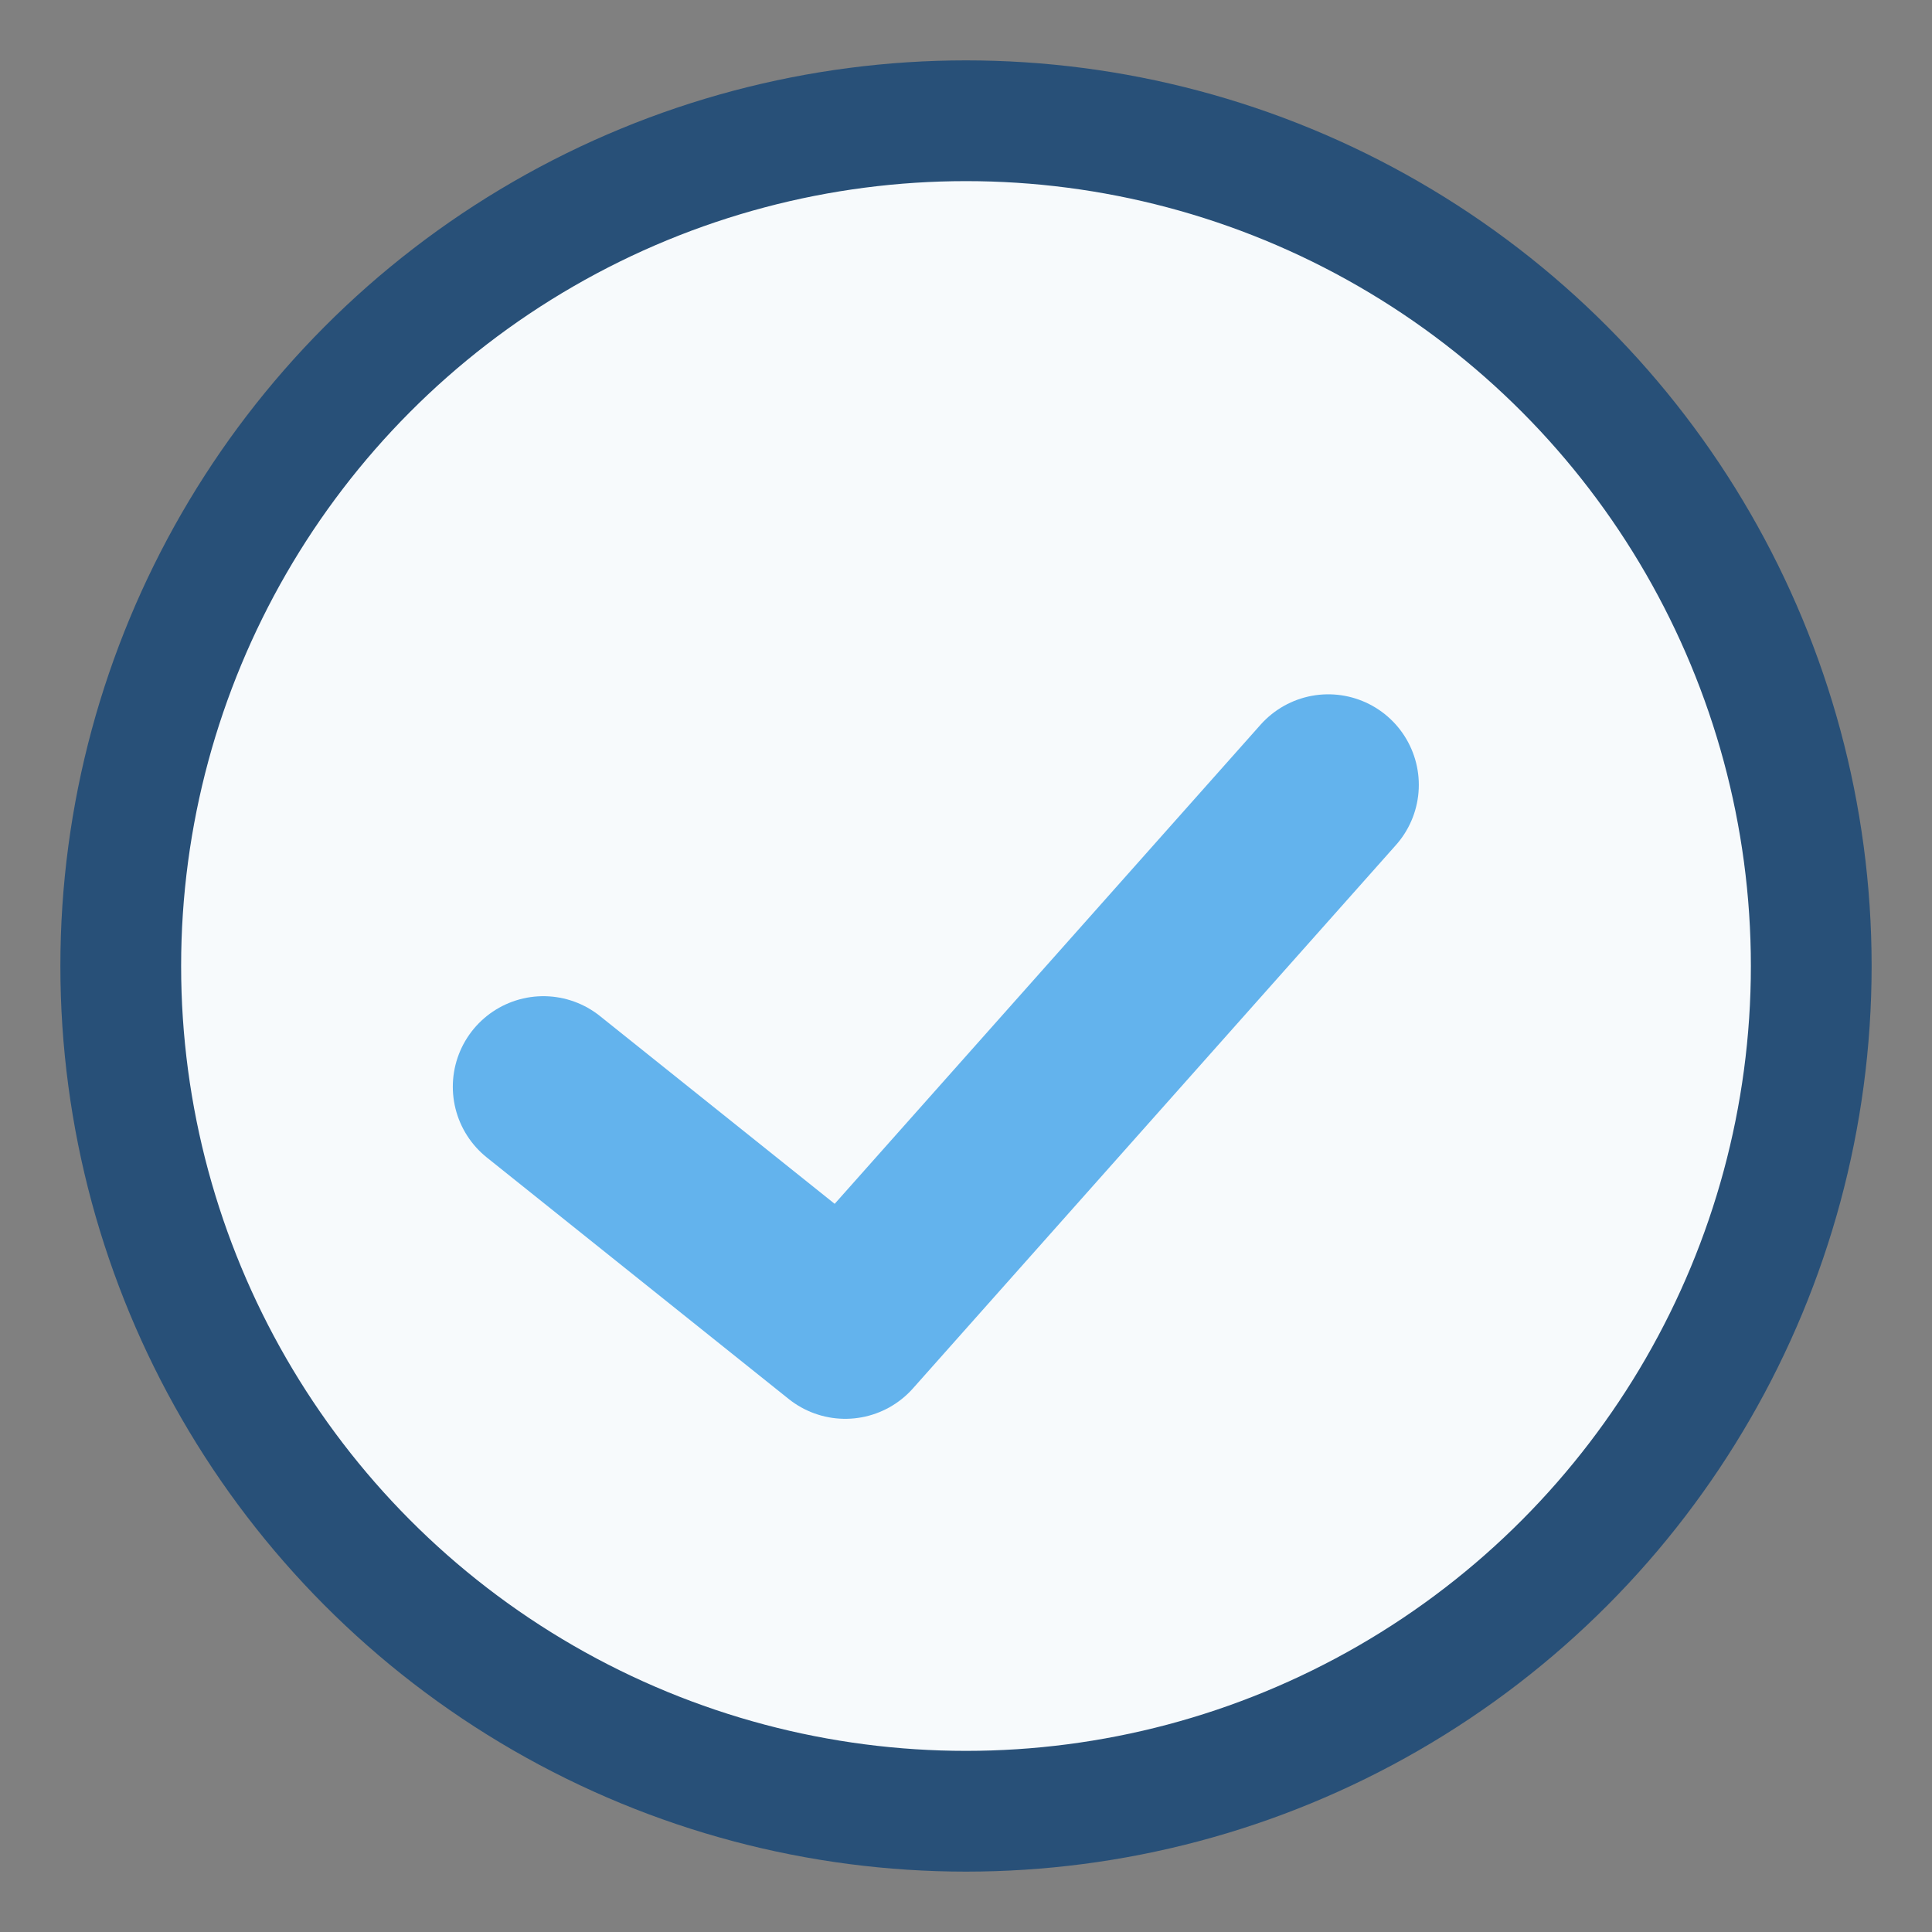 <?xml version="1.0" encoding="UTF-8"?>
<svg xmlns="http://www.w3.org/2000/svg" width="32" height="32" viewBox="0 0 32 32"><rect x="0" y="0" width="32" height="32" fill="#808080" stroke="none"/><circle cx="16" cy="16" r="14" fill="#F7FAFC" stroke="#285078" stroke-width="2"/><path d="M9 18l5 4 8-9" fill="none" stroke="#63B3ED" stroke-width="3" stroke-linecap="round" stroke-linejoin="round"/></svg>
